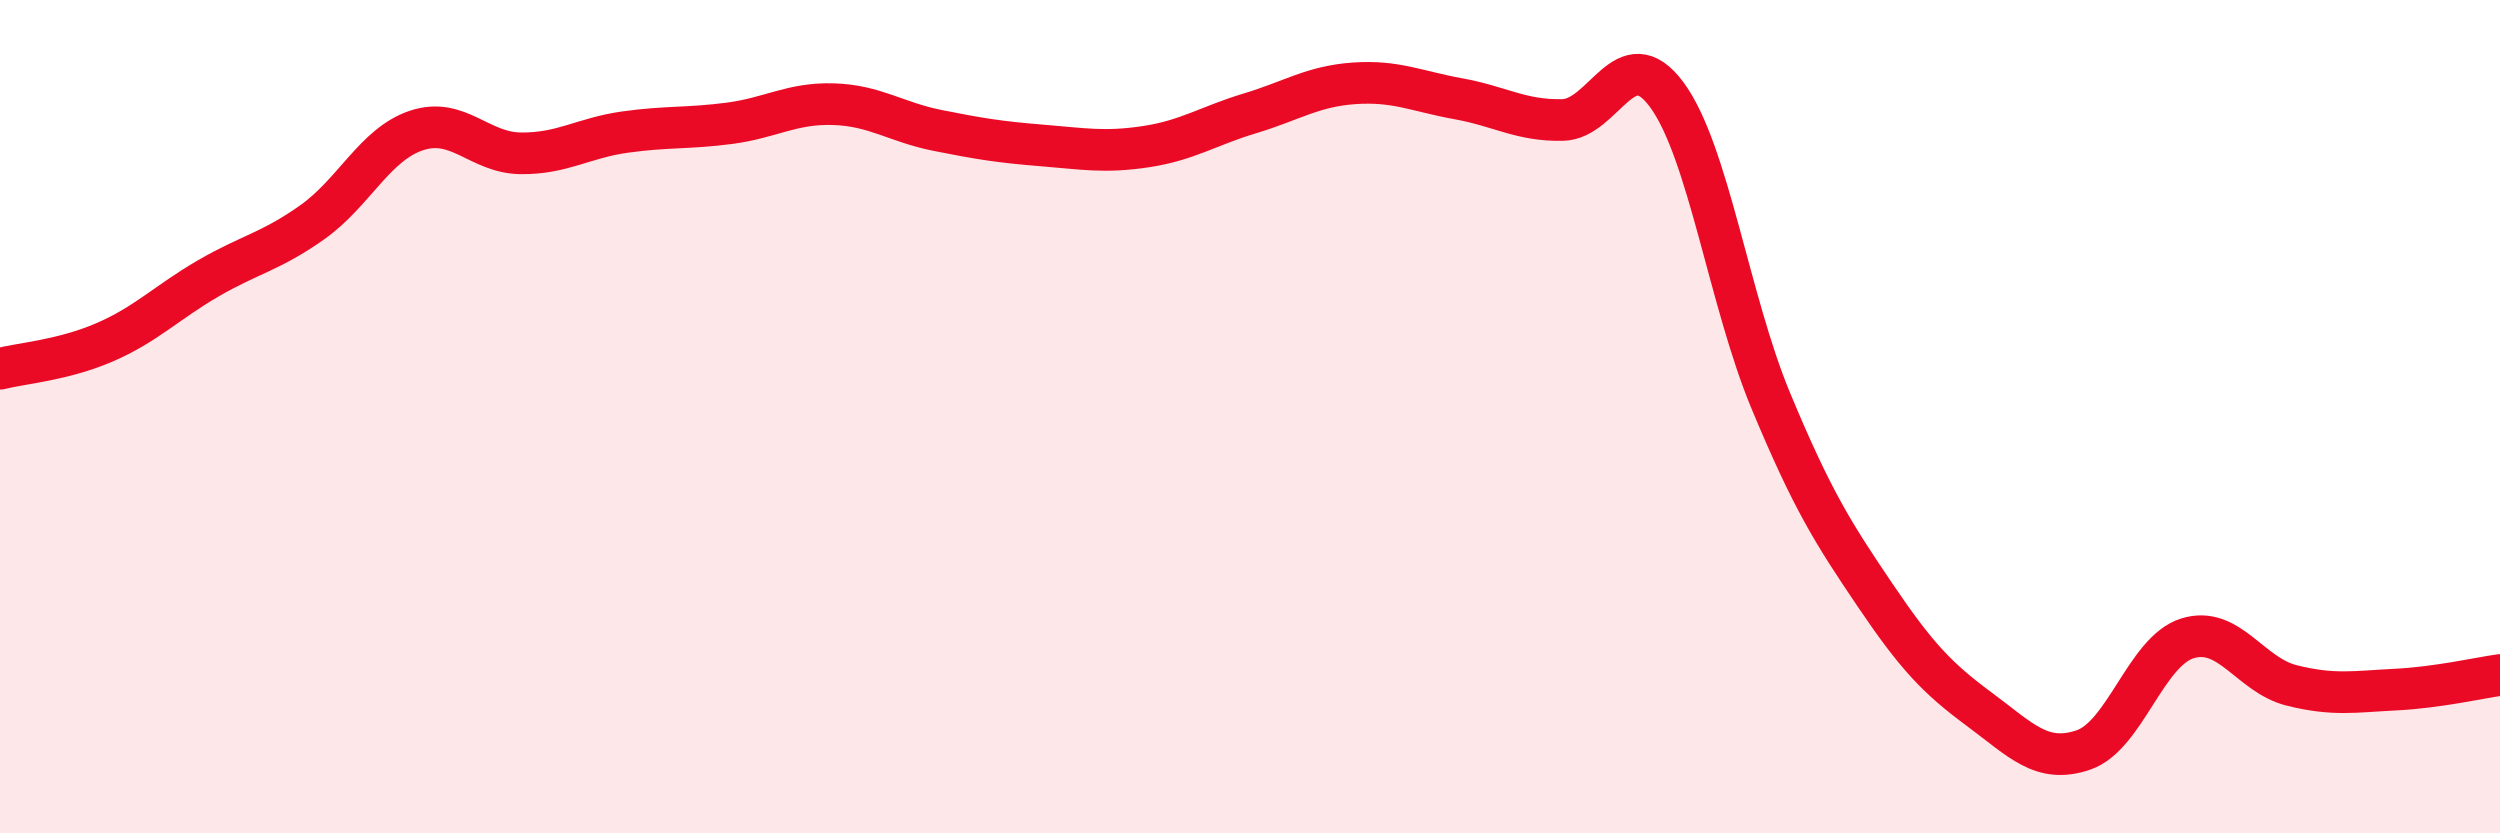 
    <svg width="60" height="20" viewBox="0 0 60 20" xmlns="http://www.w3.org/2000/svg">
      <path
        d="M 0,8.85 C 0.5,8.72 1.5,8.65 2.5,8.22 C 3.5,7.79 4,7.26 5,6.68 C 6,6.1 6.5,6.04 7.5,5.33 C 8.5,4.62 9,3.46 10,3.13 C 11,2.8 11.5,3.67 12.5,3.68 C 13.5,3.69 14,3.31 15,3.17 C 16,3.03 16.5,3.09 17.5,2.96 C 18.5,2.83 19,2.47 20,2.5 C 21,2.53 21.5,2.93 22.5,3.13 C 23.5,3.33 24,3.41 25,3.49 C 26,3.57 26.5,3.67 27.5,3.52 C 28.5,3.37 29,3.02 30,2.72 C 31,2.42 31.5,2.07 32.5,2 C 33.5,1.93 34,2.19 35,2.37 C 36,2.55 36.5,2.9 37.5,2.88 C 38.5,2.86 39,0.92 40,2.27 C 41,3.62 41.5,7.22 42.5,9.62 C 43.5,12.02 44,12.8 45,14.28 C 46,15.76 46.5,16.28 47.5,17.02 C 48.5,17.76 49,18.34 50,18 C 51,17.66 51.5,15.63 52.5,15.32 C 53.5,15.01 54,16.2 55,16.45 C 56,16.7 56.5,16.6 57.5,16.55 C 58.5,16.5 59.5,16.27 60,16.2L60 20L0 20Z"
        fill="#EB0A25"
        opacity="0.1"
        stroke-linecap="round"
        stroke-linejoin="round"
      />
      <path
        d="M 0,8.85 C 0.5,8.72 1.5,8.65 2.5,8.22 C 3.5,7.79 4,7.26 5,6.68 C 6,6.1 6.5,6.04 7.5,5.33 C 8.5,4.62 9,3.46 10,3.13 C 11,2.8 11.5,3.67 12.5,3.68 C 13.5,3.69 14,3.31 15,3.17 C 16,3.03 16.5,3.09 17.5,2.96 C 18.5,2.83 19,2.47 20,2.5 C 21,2.53 21.5,2.93 22.5,3.13 C 23.5,3.33 24,3.41 25,3.49 C 26,3.57 26.5,3.67 27.5,3.52 C 28.5,3.37 29,3.02 30,2.72 C 31,2.42 31.5,2.07 32.5,2 C 33.5,1.93 34,2.19 35,2.37 C 36,2.55 36.5,2.9 37.5,2.88 C 38.5,2.86 39,0.92 40,2.27 C 41,3.62 41.5,7.22 42.5,9.62 C 43.5,12.02 44,12.8 45,14.28 C 46,15.76 46.5,16.28 47.5,17.02 C 48.5,17.76 49,18.34 50,18 C 51,17.66 51.5,15.63 52.5,15.32 C 53.5,15.01 54,16.2 55,16.45 C 56,16.7 56.5,16.6 57.5,16.55 C 58.5,16.5 59.5,16.27 60,16.2"
        stroke="#EB0A25"
        stroke-width="1"
        fill="none"
        stroke-linecap="round"
        stroke-linejoin="round"
      />
    </svg>
  